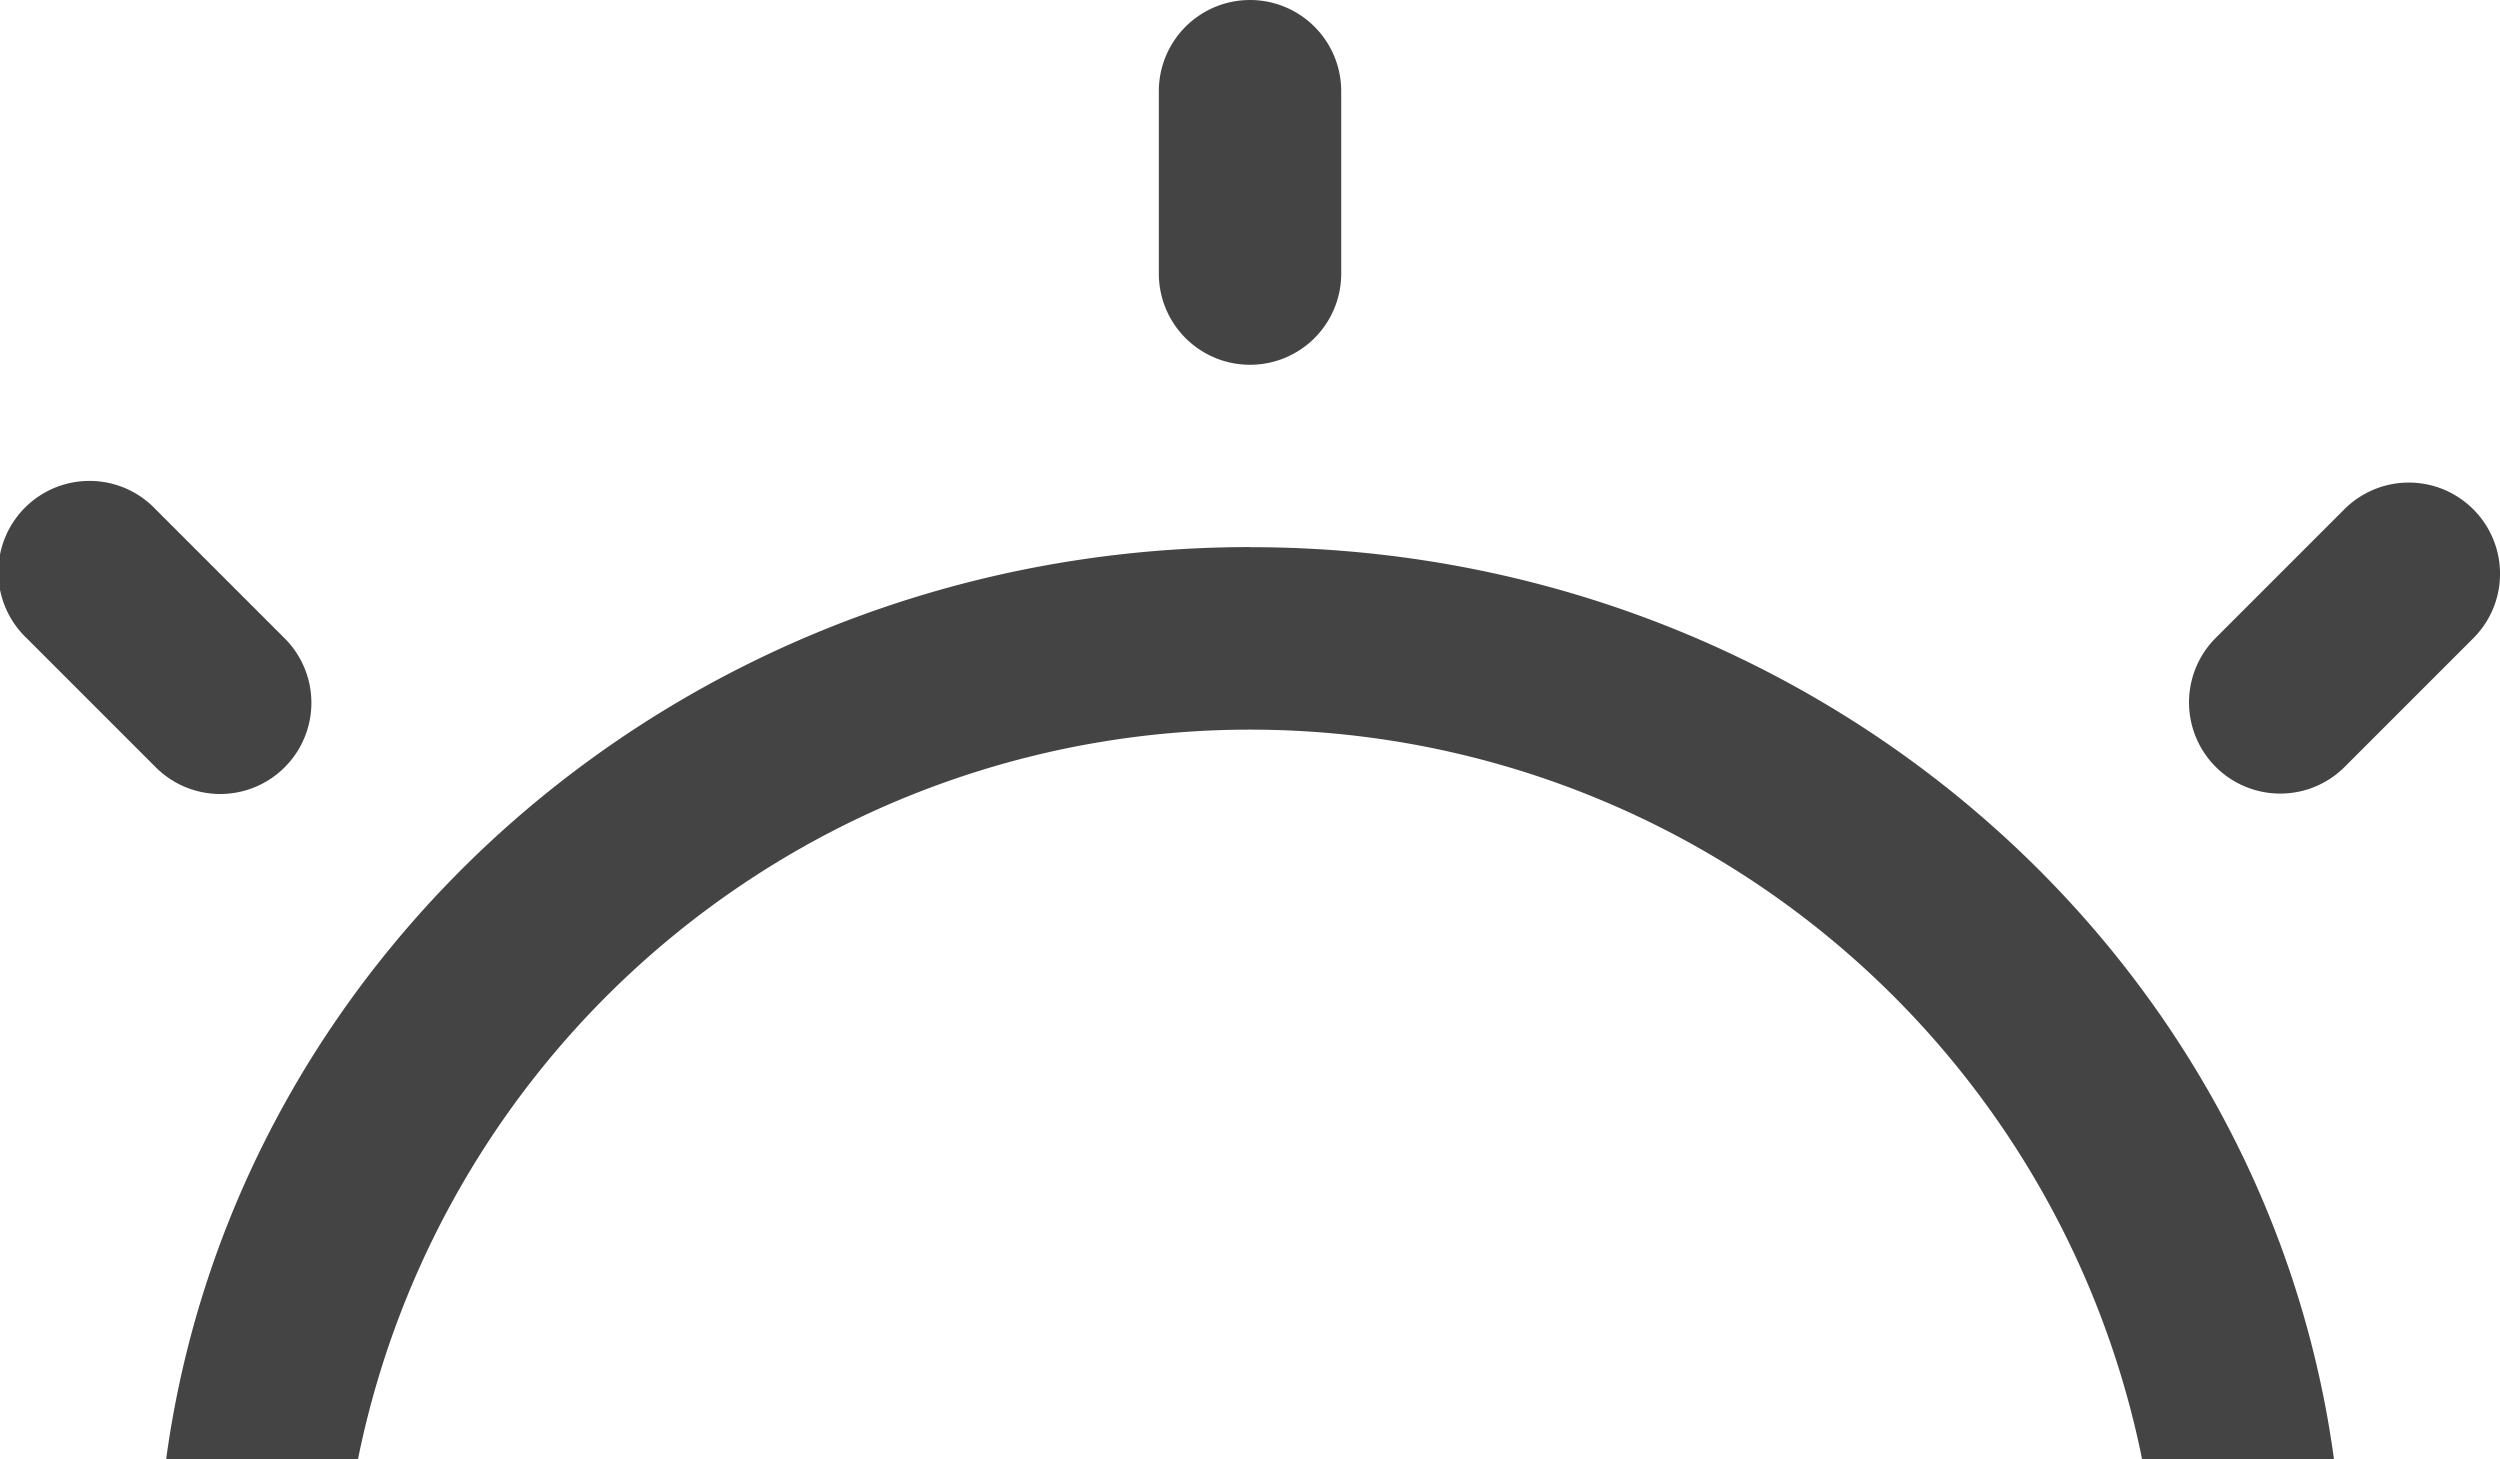 <svg xmlns="http://www.w3.org/2000/svg" width="57.185" height="33.375"><path d="M28.593 8.344a2.085 2.085 0 002.086-2.086V2.086a2.086 2.086 0 00-4.172 0v4.172a2.085 2.085 0 002.086 2.086M6.511 17.551a2.084 2.084 0 000-2.95l-2.95-2.95A2.086 2.086 0 10.612 14.6l2.95 2.95a2.084 2.084 0 002.95 0m50.062-5.9a2.084 2.084 0 00-2.95 0l-2.95 2.95a2.086 2.086 0 002.95 2.95l2.95-2.95a2.084 2.084 0 000-2.95m-27.981.864c-12.716.002-23.192 9.094-24.792 20.861h4.388a20.819 20.819 0 0140.809 0h4.389c-1.6-11.767-12.078-20.859-24.793-20.859" fill="#444"/></svg>